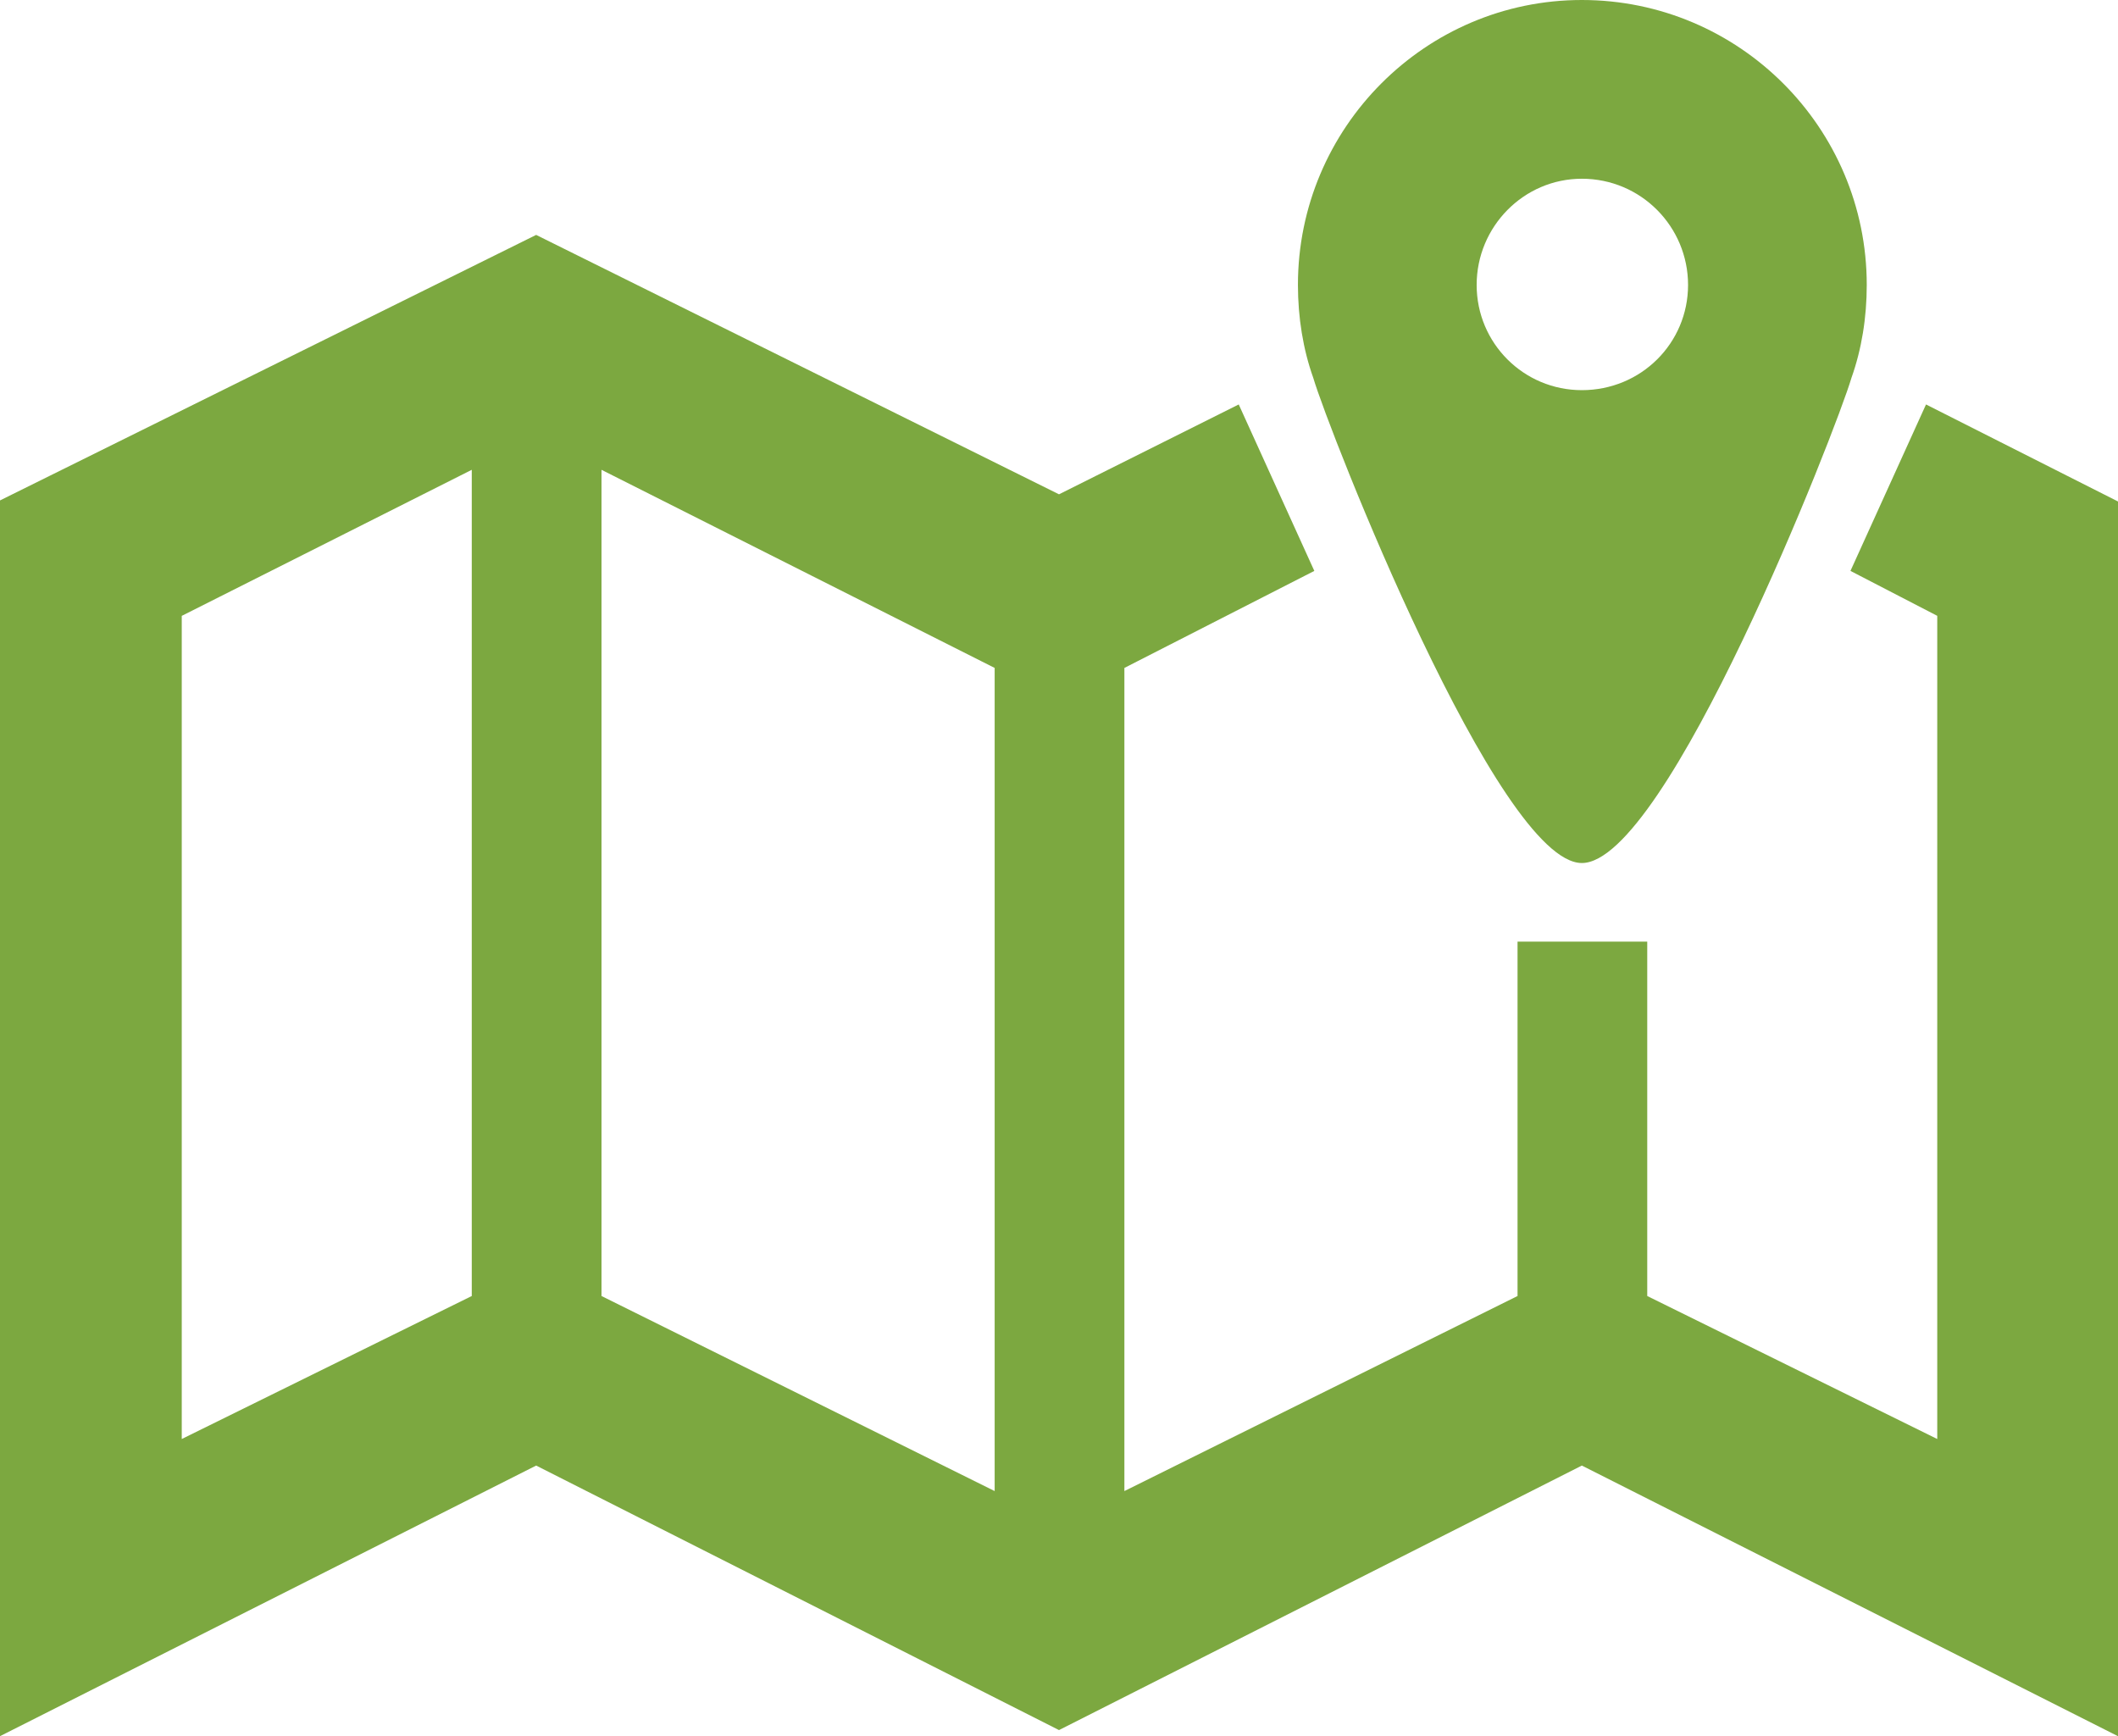 <?xml version="1.0" encoding="utf-8"?>
<!-- Generator: Adobe Illustrator 17.0.0, SVG Export Plug-In . SVG Version: 6.00 Build 0)  -->
<!DOCTYPE svg PUBLIC "-//W3C//DTD SVG 1.1//EN" "http://www.w3.org/Graphics/SVG/1.1/DTD/svg11.dtd">
<svg version="1.1" id="Layer_1" xmlns="http://www.w3.org/2000/svg" xmlns:xlink="http://www.w3.org/1999/xlink" x="0px" y="0px"
	 width="58.79px" height="48.19px" viewBox="0 0 58.79 48.19" enable-background="new 0 0 58.79 48.19" xml:space="preserve">
<g>
	<path fill="#7CA840" d="M53.461,11.226l5.329,2.693v34.271l-14.882-7.512l-14.513,7.342l-14.513-7.342L0,48.189V13.89l14.882-7.37
		l14.513,7.2l4.989-2.494l2.098,4.62l-5.272,2.693v22.847l10.913-5.414v-9.836c1.191,0,2.409,0,3.6,0v9.836l8.05,3.969V17.093
		l-2.409-1.247L53.461,11.226z M36.453,10.489c0.425,1.446,5.131,13.465,7.455,13.465c2.353,0,7.058-12.019,7.483-13.465
		c0.283-0.794,0.425-1.672,0.425-2.58c0-4.365-3.543-7.909-7.909-7.909c-4.337,0-7.88,3.543-7.88,7.909
		C36.028,8.816,36.17,9.695,36.453,10.489L36.453,10.489z M43.908,10.829c-1.616,0-2.92-1.304-2.92-2.92
		c0-1.616,1.304-2.948,2.92-2.948c1.644,0,2.948,1.332,2.948,2.948C46.856,9.525,45.552,10.829,43.908,10.829L43.908,10.829z
		 M16.696,35.972l10.913,5.414V18.539L16.696,13.04V35.972z M5.045,39.941l8.05-3.969V13.04l-8.05,4.054V39.941z"/>
</g>
</svg>
